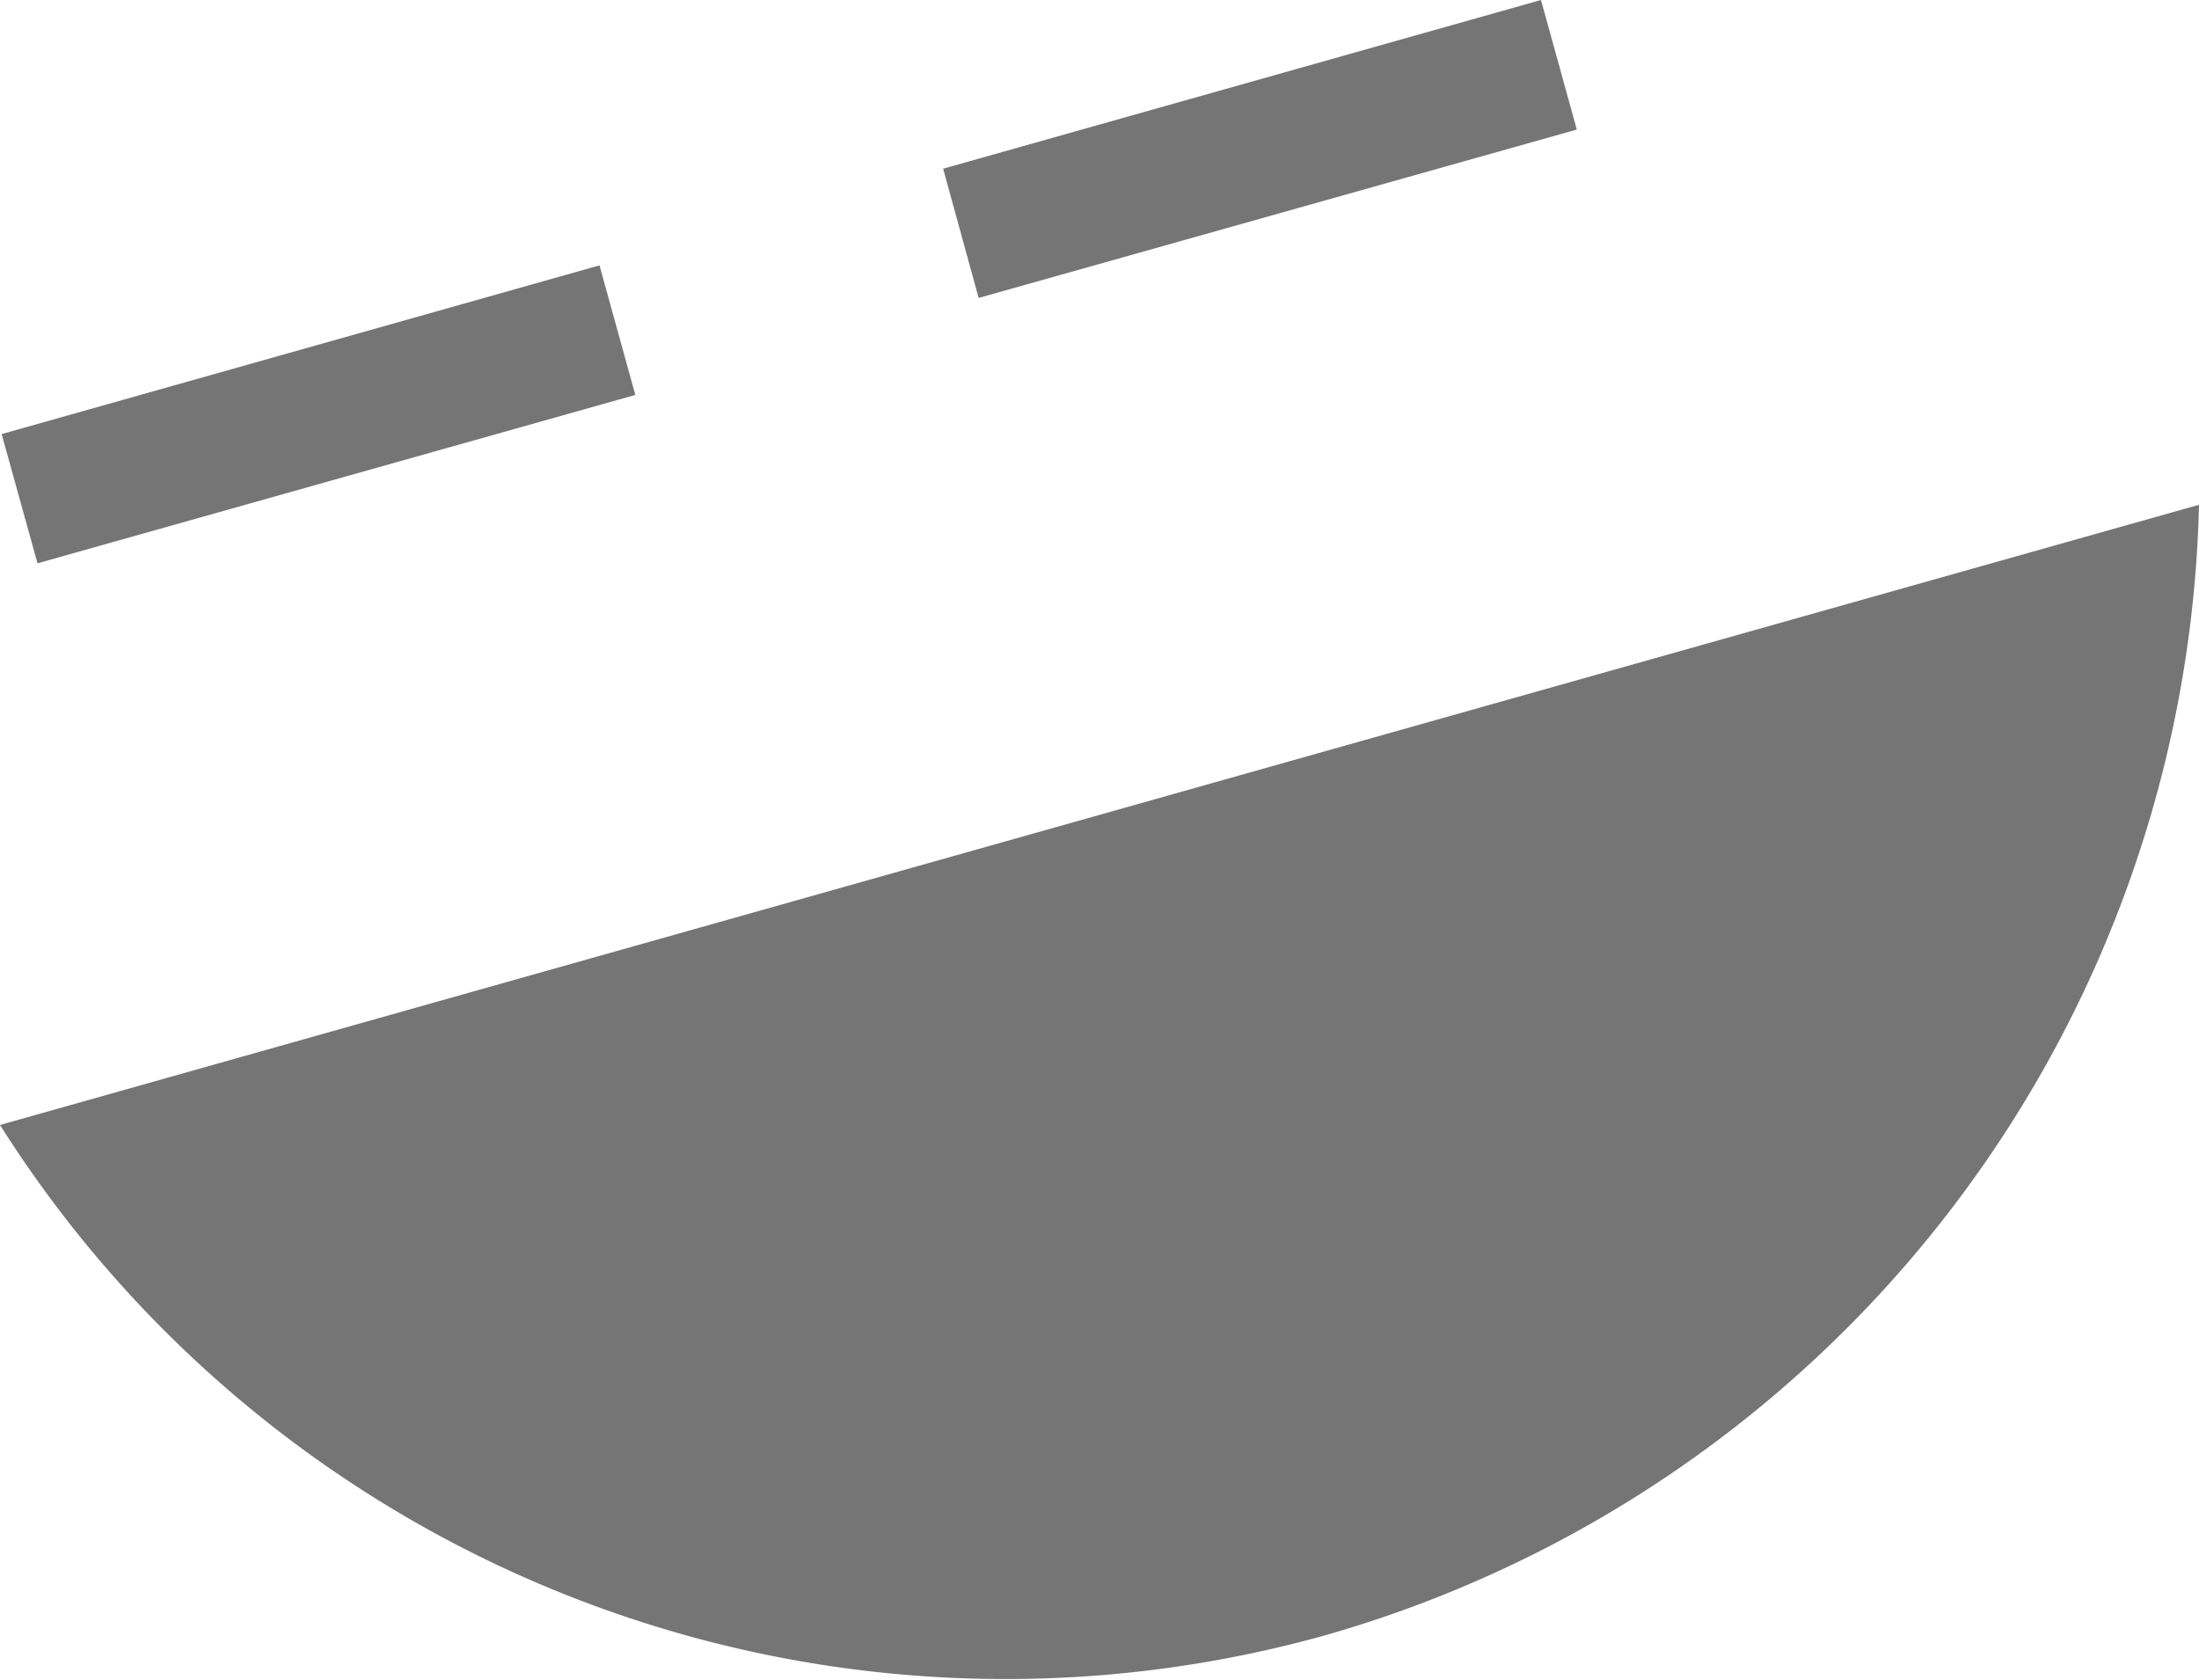 <?xml version="1.0" encoding="UTF-8"?> <svg xmlns="http://www.w3.org/2000/svg" viewBox="0 0 66.87 51.08"> <defs> <style>.cls-1{opacity:0.54;}</style> </defs> <g id="Слой_2" data-name="Слой 2"> <g id="Слой_1-2" data-name="Слой 1"> <g class="cls-1"> <path d="M0,34.21A36.17,36.17,0,0,0,40.33,49.72,36.64,36.64,0,0,0,66.87,15.35Z"></path> <polygon points="19.32 12.01 1.14 17.13 0.05 13.2 18.23 8.07 19.32 12.01"></polygon> <polygon points="47.95 3.94 29.76 9.06 28.68 5.13 46.86 0 47.95 3.94"></polygon> </g> </g> </g> </svg> 